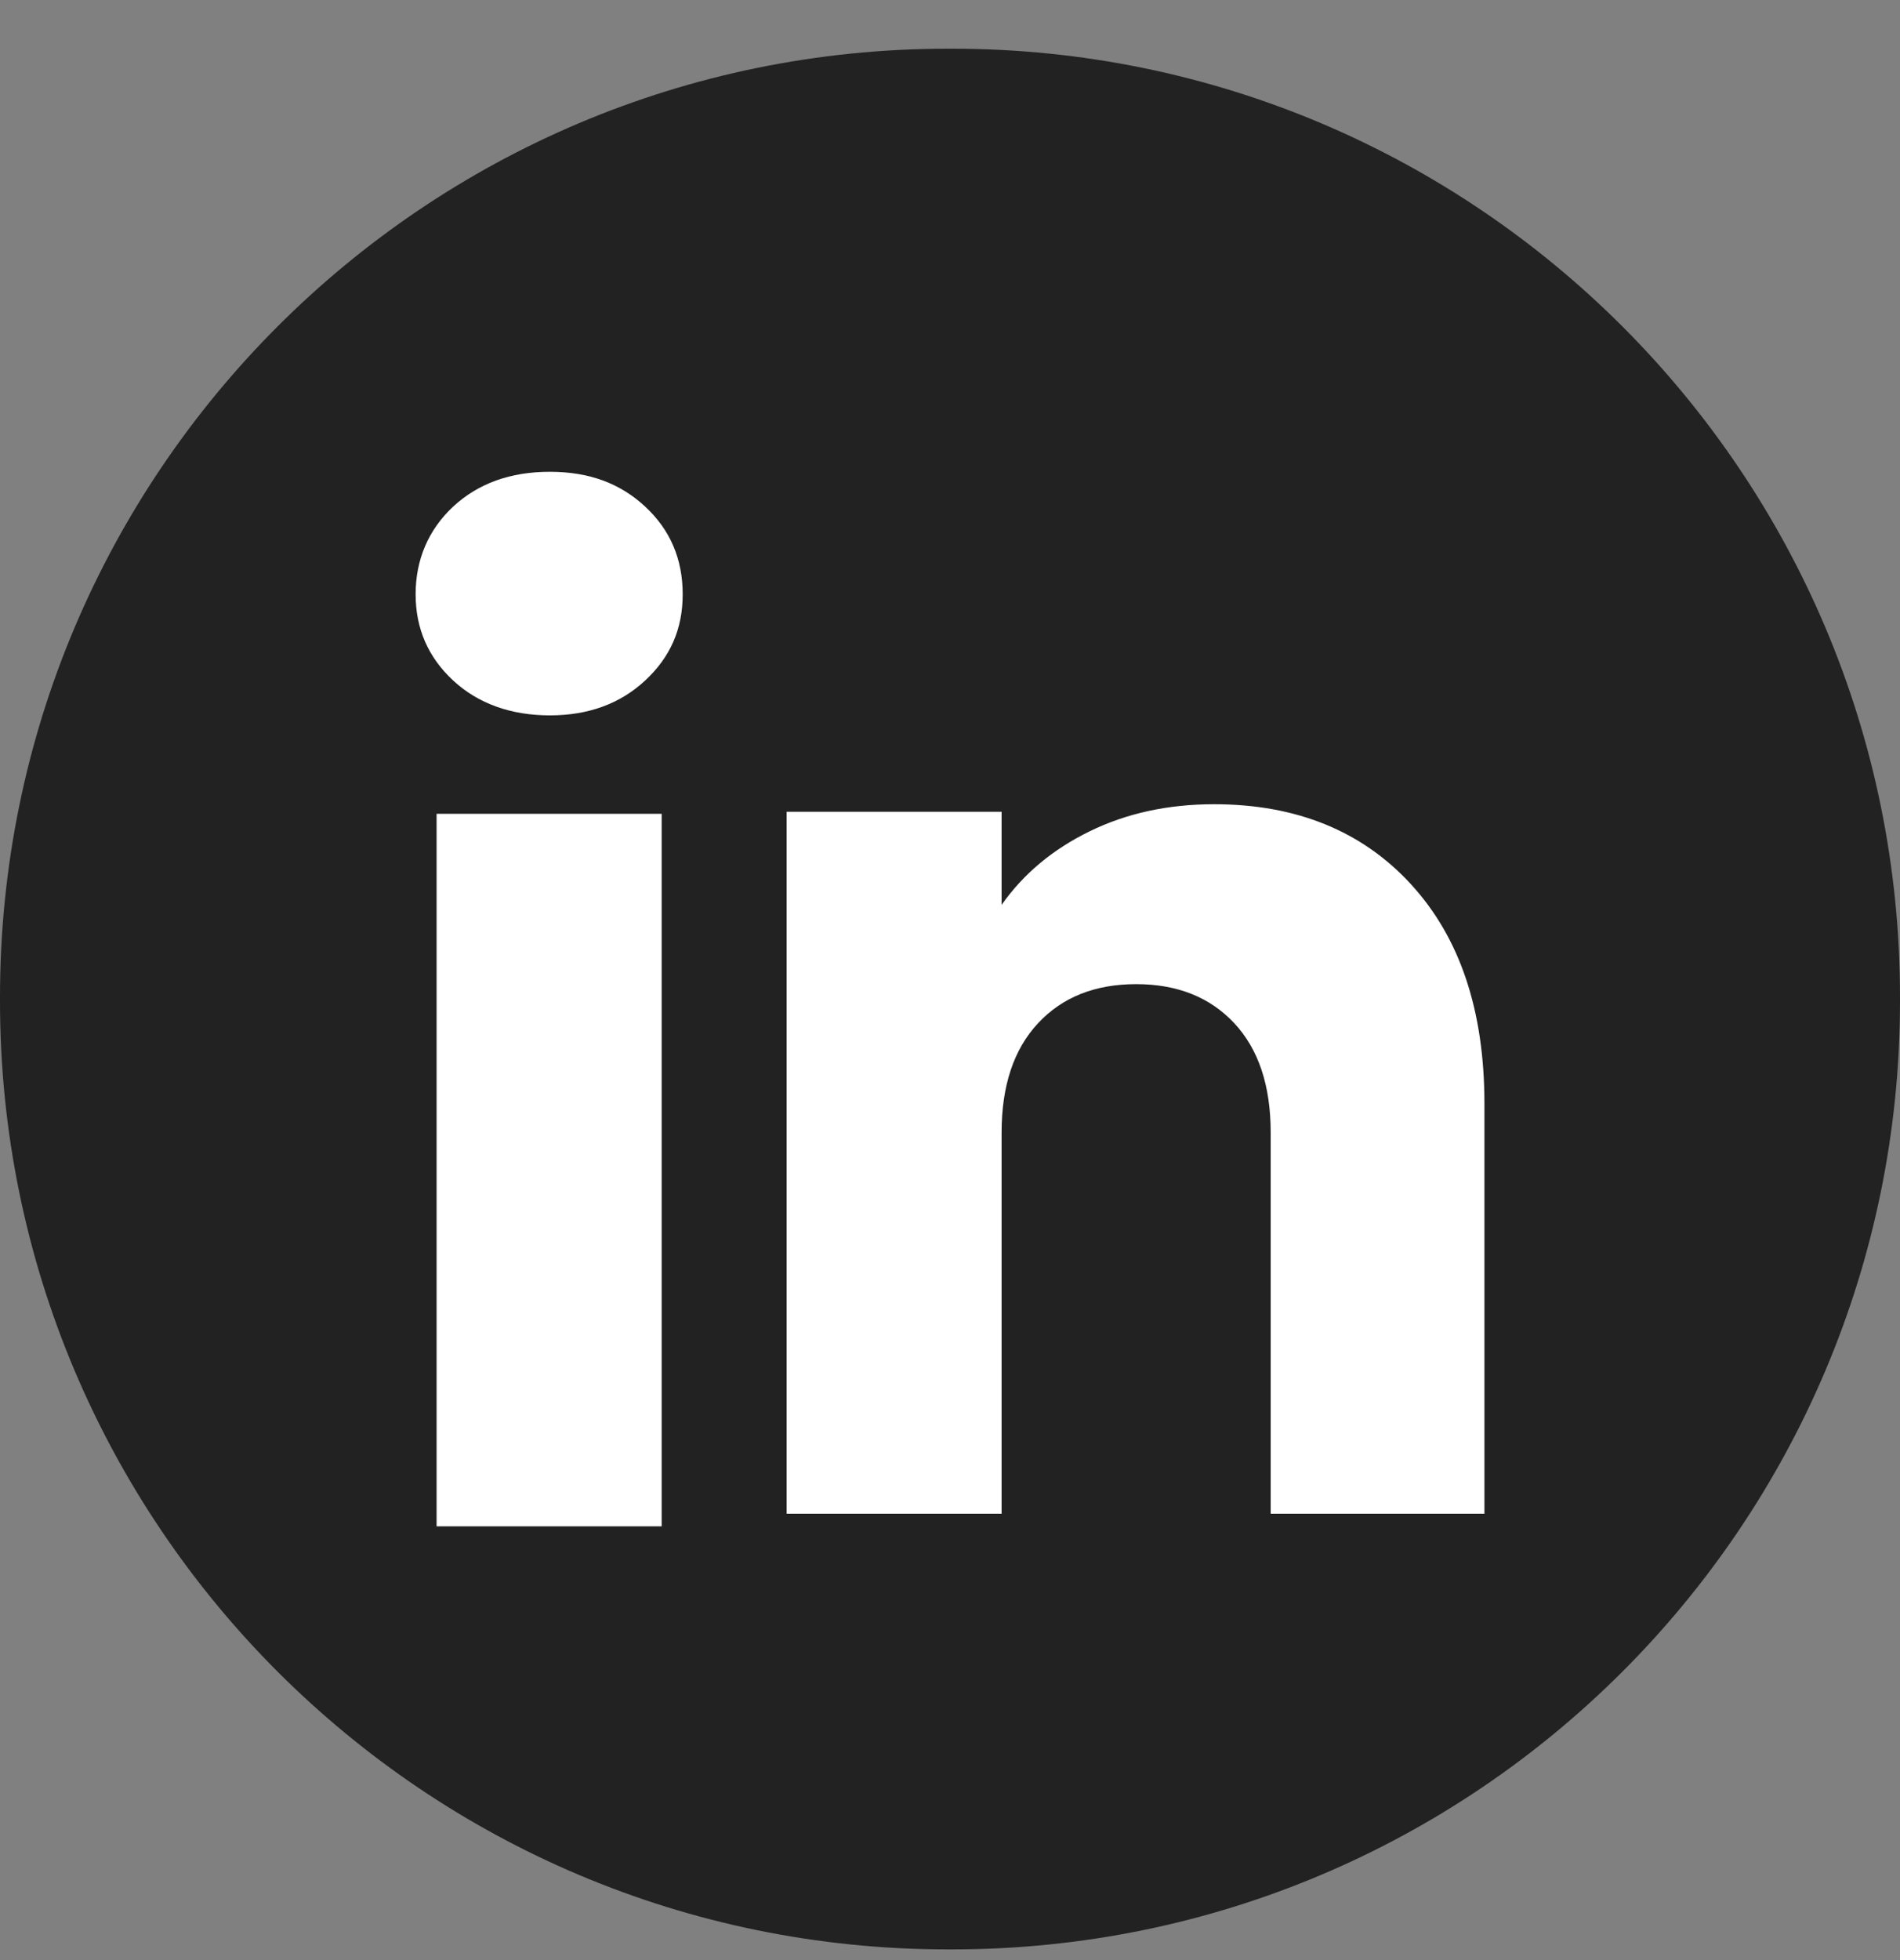 <svg width="32" height="33" viewBox="0 0 32 33" fill="none" xmlns="http://www.w3.org/2000/svg">
<rect x="0" y="0" width="32" height="33" fill="#808080" stroke="none"/>
<path d="M16.036 0.82H15.964C7.147 0.82 0 7.967 0 16.784V16.857C0 25.673 7.147 32.82 15.964 32.82H16.036C24.853 32.82 32 25.673 32 16.857V16.784C32 7.967 24.853 0.82 16.036 0.82Z" fill="#222222"/>
<path d="M7.631 11.456C7.21 11.065 7 10.581 7 10.005C7 9.428 7.211 8.923 7.631 8.53C8.053 8.139 8.596 7.943 9.26 7.943C9.925 7.943 10.447 8.139 10.867 8.53C11.289 8.922 11.498 9.414 11.498 10.005C11.498 10.595 11.287 11.065 10.867 11.456C10.445 11.848 9.911 12.044 9.26 12.044C8.61 12.044 8.053 11.848 7.631 11.456ZM11.144 13.701V25.697H7.353V13.701H11.144Z" fill="white"/>
<path d="M23.762 14.886C24.588 15.783 25.001 17.014 25.001 18.581V25.485H21.401V19.068C21.401 18.277 21.196 17.663 20.787 17.226C20.378 16.788 19.826 16.569 19.135 16.569C18.445 16.569 17.893 16.787 17.484 17.226C17.075 17.663 16.869 18.277 16.869 19.068V25.485H13.248V13.667H16.869V15.235C17.236 14.712 17.73 14.3 18.352 13.996C18.973 13.692 19.671 13.54 20.448 13.54C21.831 13.54 22.937 13.989 23.762 14.885V14.886Z" fill="white"/>
</svg>
